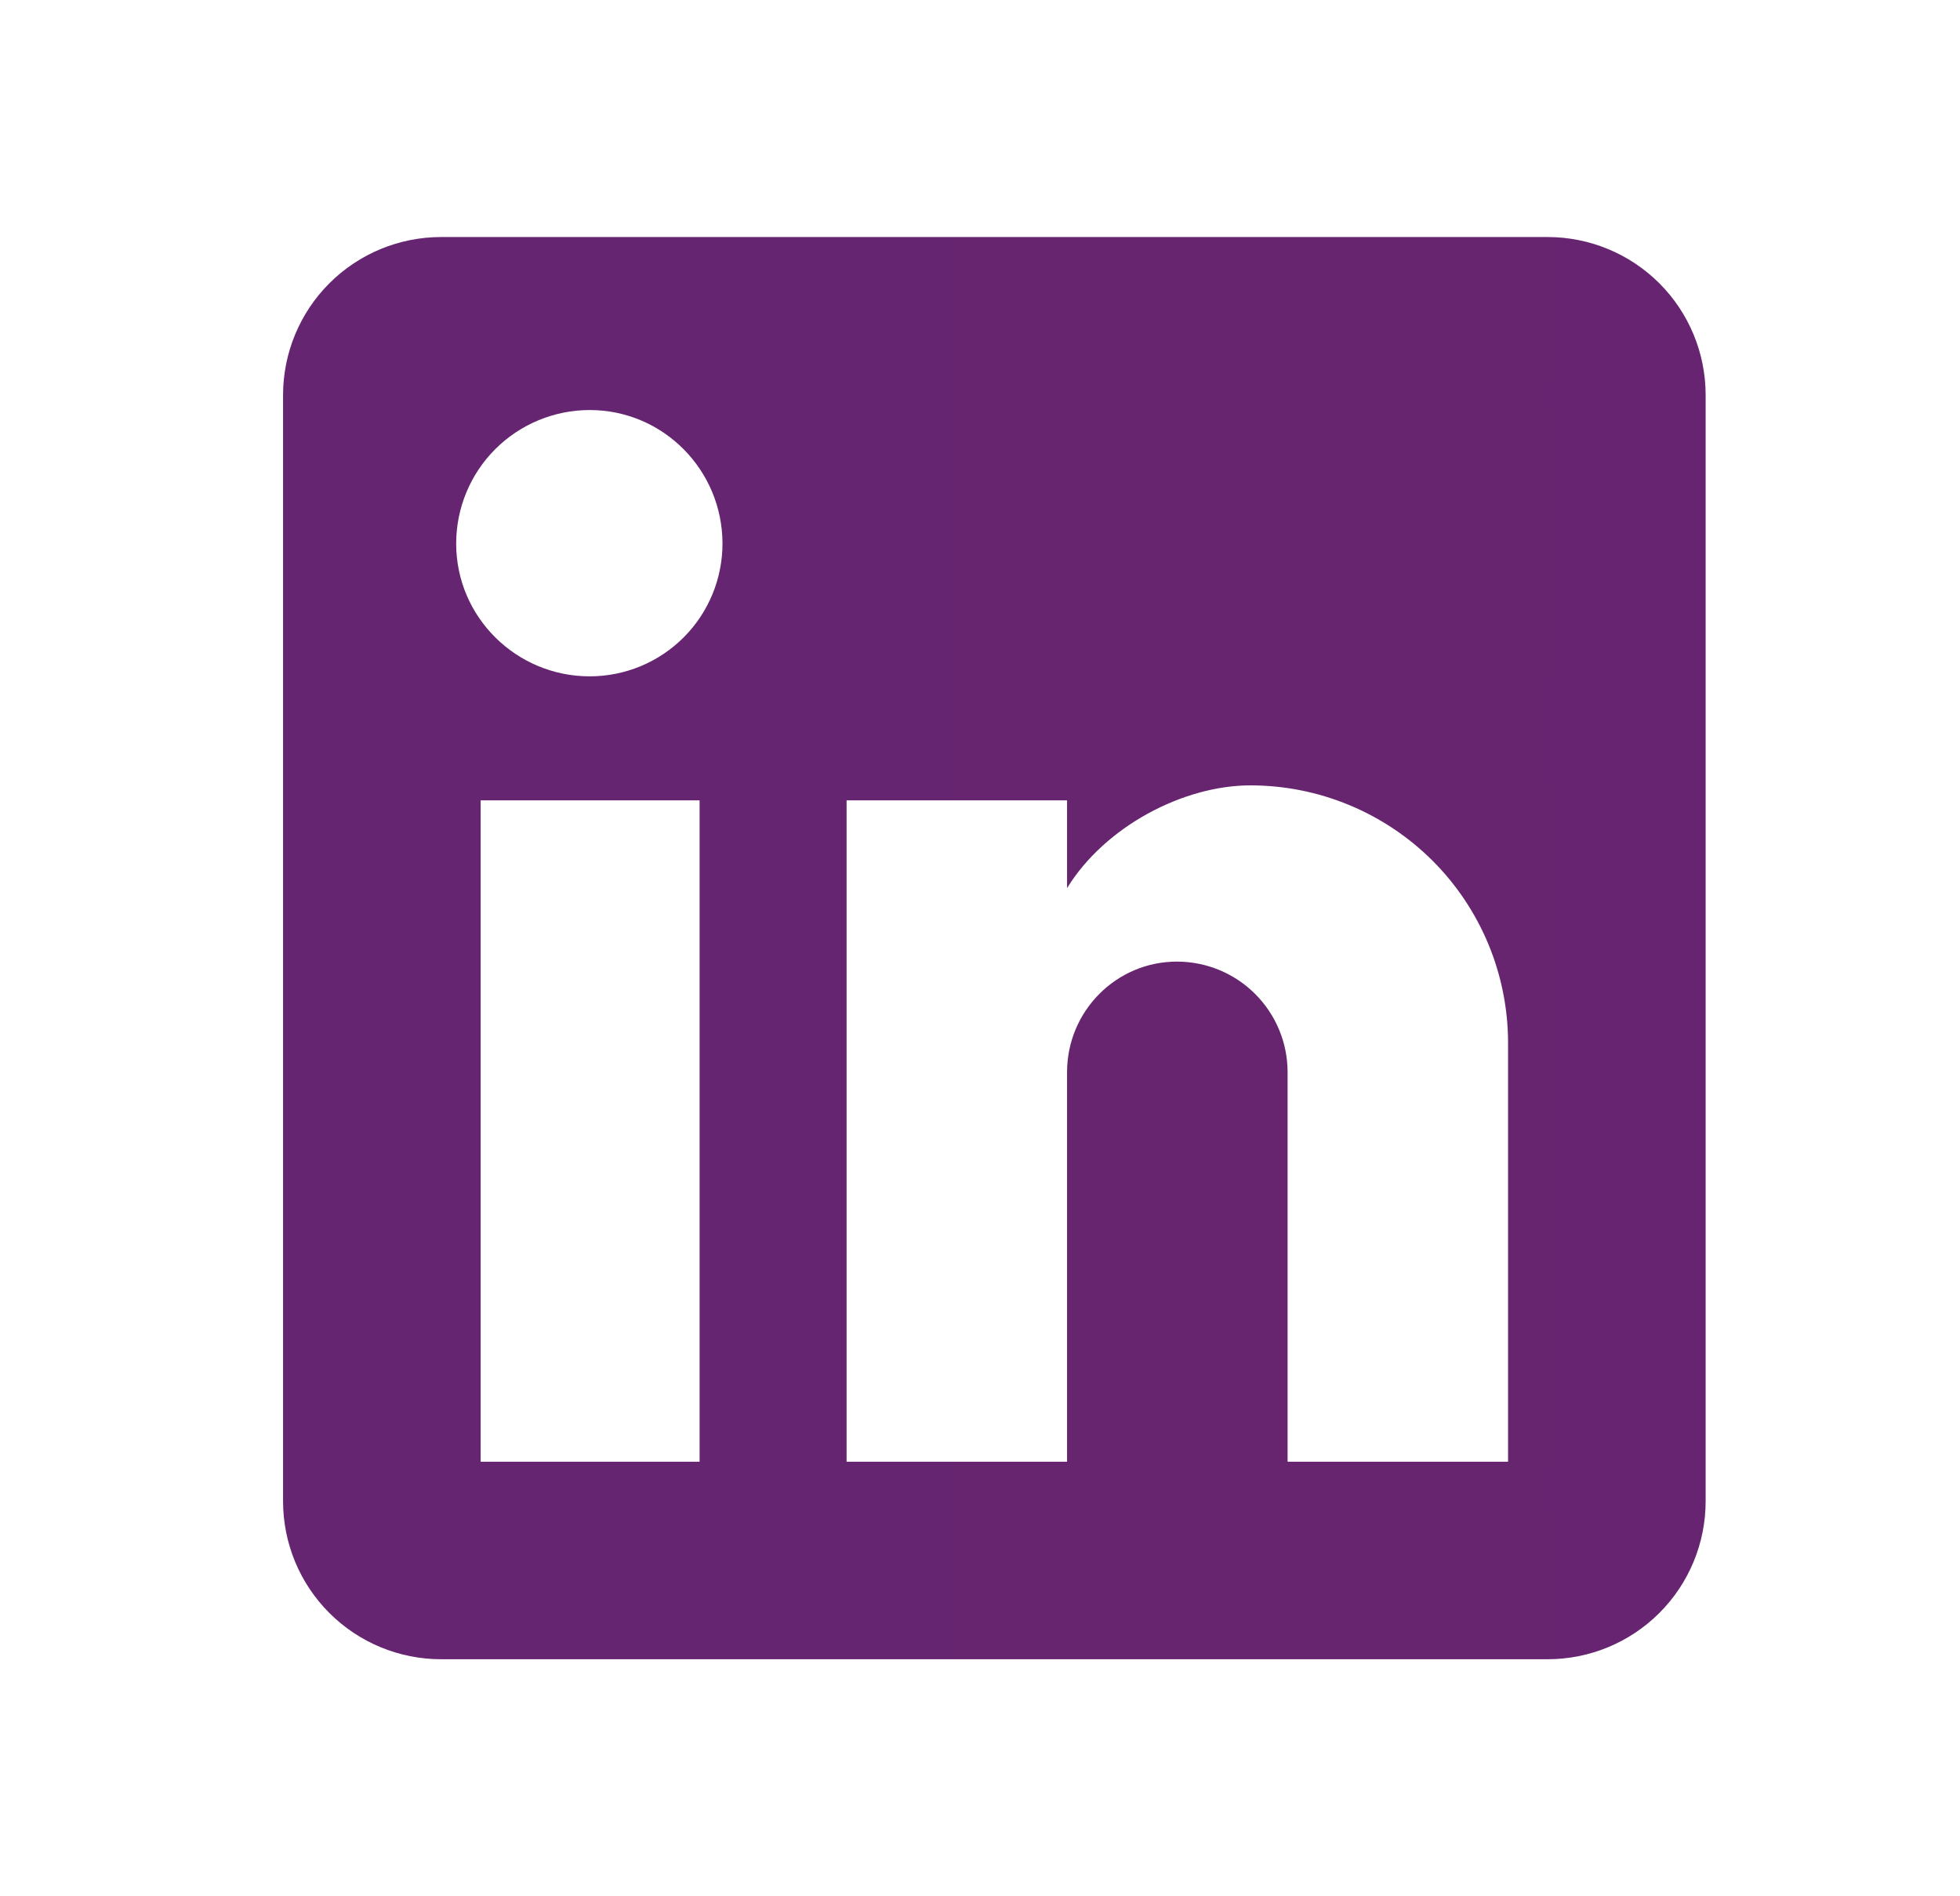 <svg width="31" height="30" viewBox="0 0 31 30" fill="none" xmlns="http://www.w3.org/2000/svg">
<path d="M24.477 3.75C25.14 3.75 25.776 4.013 26.245 4.482C26.714 4.951 26.977 5.587 26.977 6.25V23.75C26.977 24.413 26.714 25.049 26.245 25.518C25.776 25.987 25.14 26.25 24.477 26.25H6.977C6.314 26.25 5.678 25.987 5.209 25.518C4.74 25.049 4.477 24.413 4.477 23.75V6.25C4.477 5.587 4.74 4.951 5.209 4.482C5.678 4.013 6.314 3.75 6.977 3.75H24.477ZM23.852 23.125V16.5C23.852 15.419 23.423 14.383 22.659 13.618C21.894 12.854 20.858 12.425 19.777 12.425C18.715 12.425 17.477 13.075 16.877 14.05V12.662H13.39V23.125H16.877V16.962C16.877 16 17.652 15.213 18.615 15.213C19.079 15.213 19.524 15.397 19.852 15.725C20.18 16.053 20.365 16.498 20.365 16.962V23.125H23.852ZM9.327 10.7C9.884 10.7 10.418 10.479 10.812 10.085C11.206 9.691 11.427 9.157 11.427 8.6C11.427 7.438 10.49 6.487 9.327 6.487C8.767 6.487 8.229 6.71 7.833 7.106C7.437 7.502 7.215 8.04 7.215 8.6C7.215 9.762 8.165 10.7 9.327 10.7ZM11.065 23.125V12.662H7.602V23.125H11.065Z" fill="url(#paint0_linear_299_3733)"/>
<defs>
<linearGradient id="paint0_linear_299_3733" x1="-888.364" y1="15" x2="1072.55" y2="15" gradientUnits="userSpaceOnUse">
<stop stop-color="#262563"/>
<stop offset="1" stop-color="#B22480"/>
</linearGradient>
</defs>
</svg>
